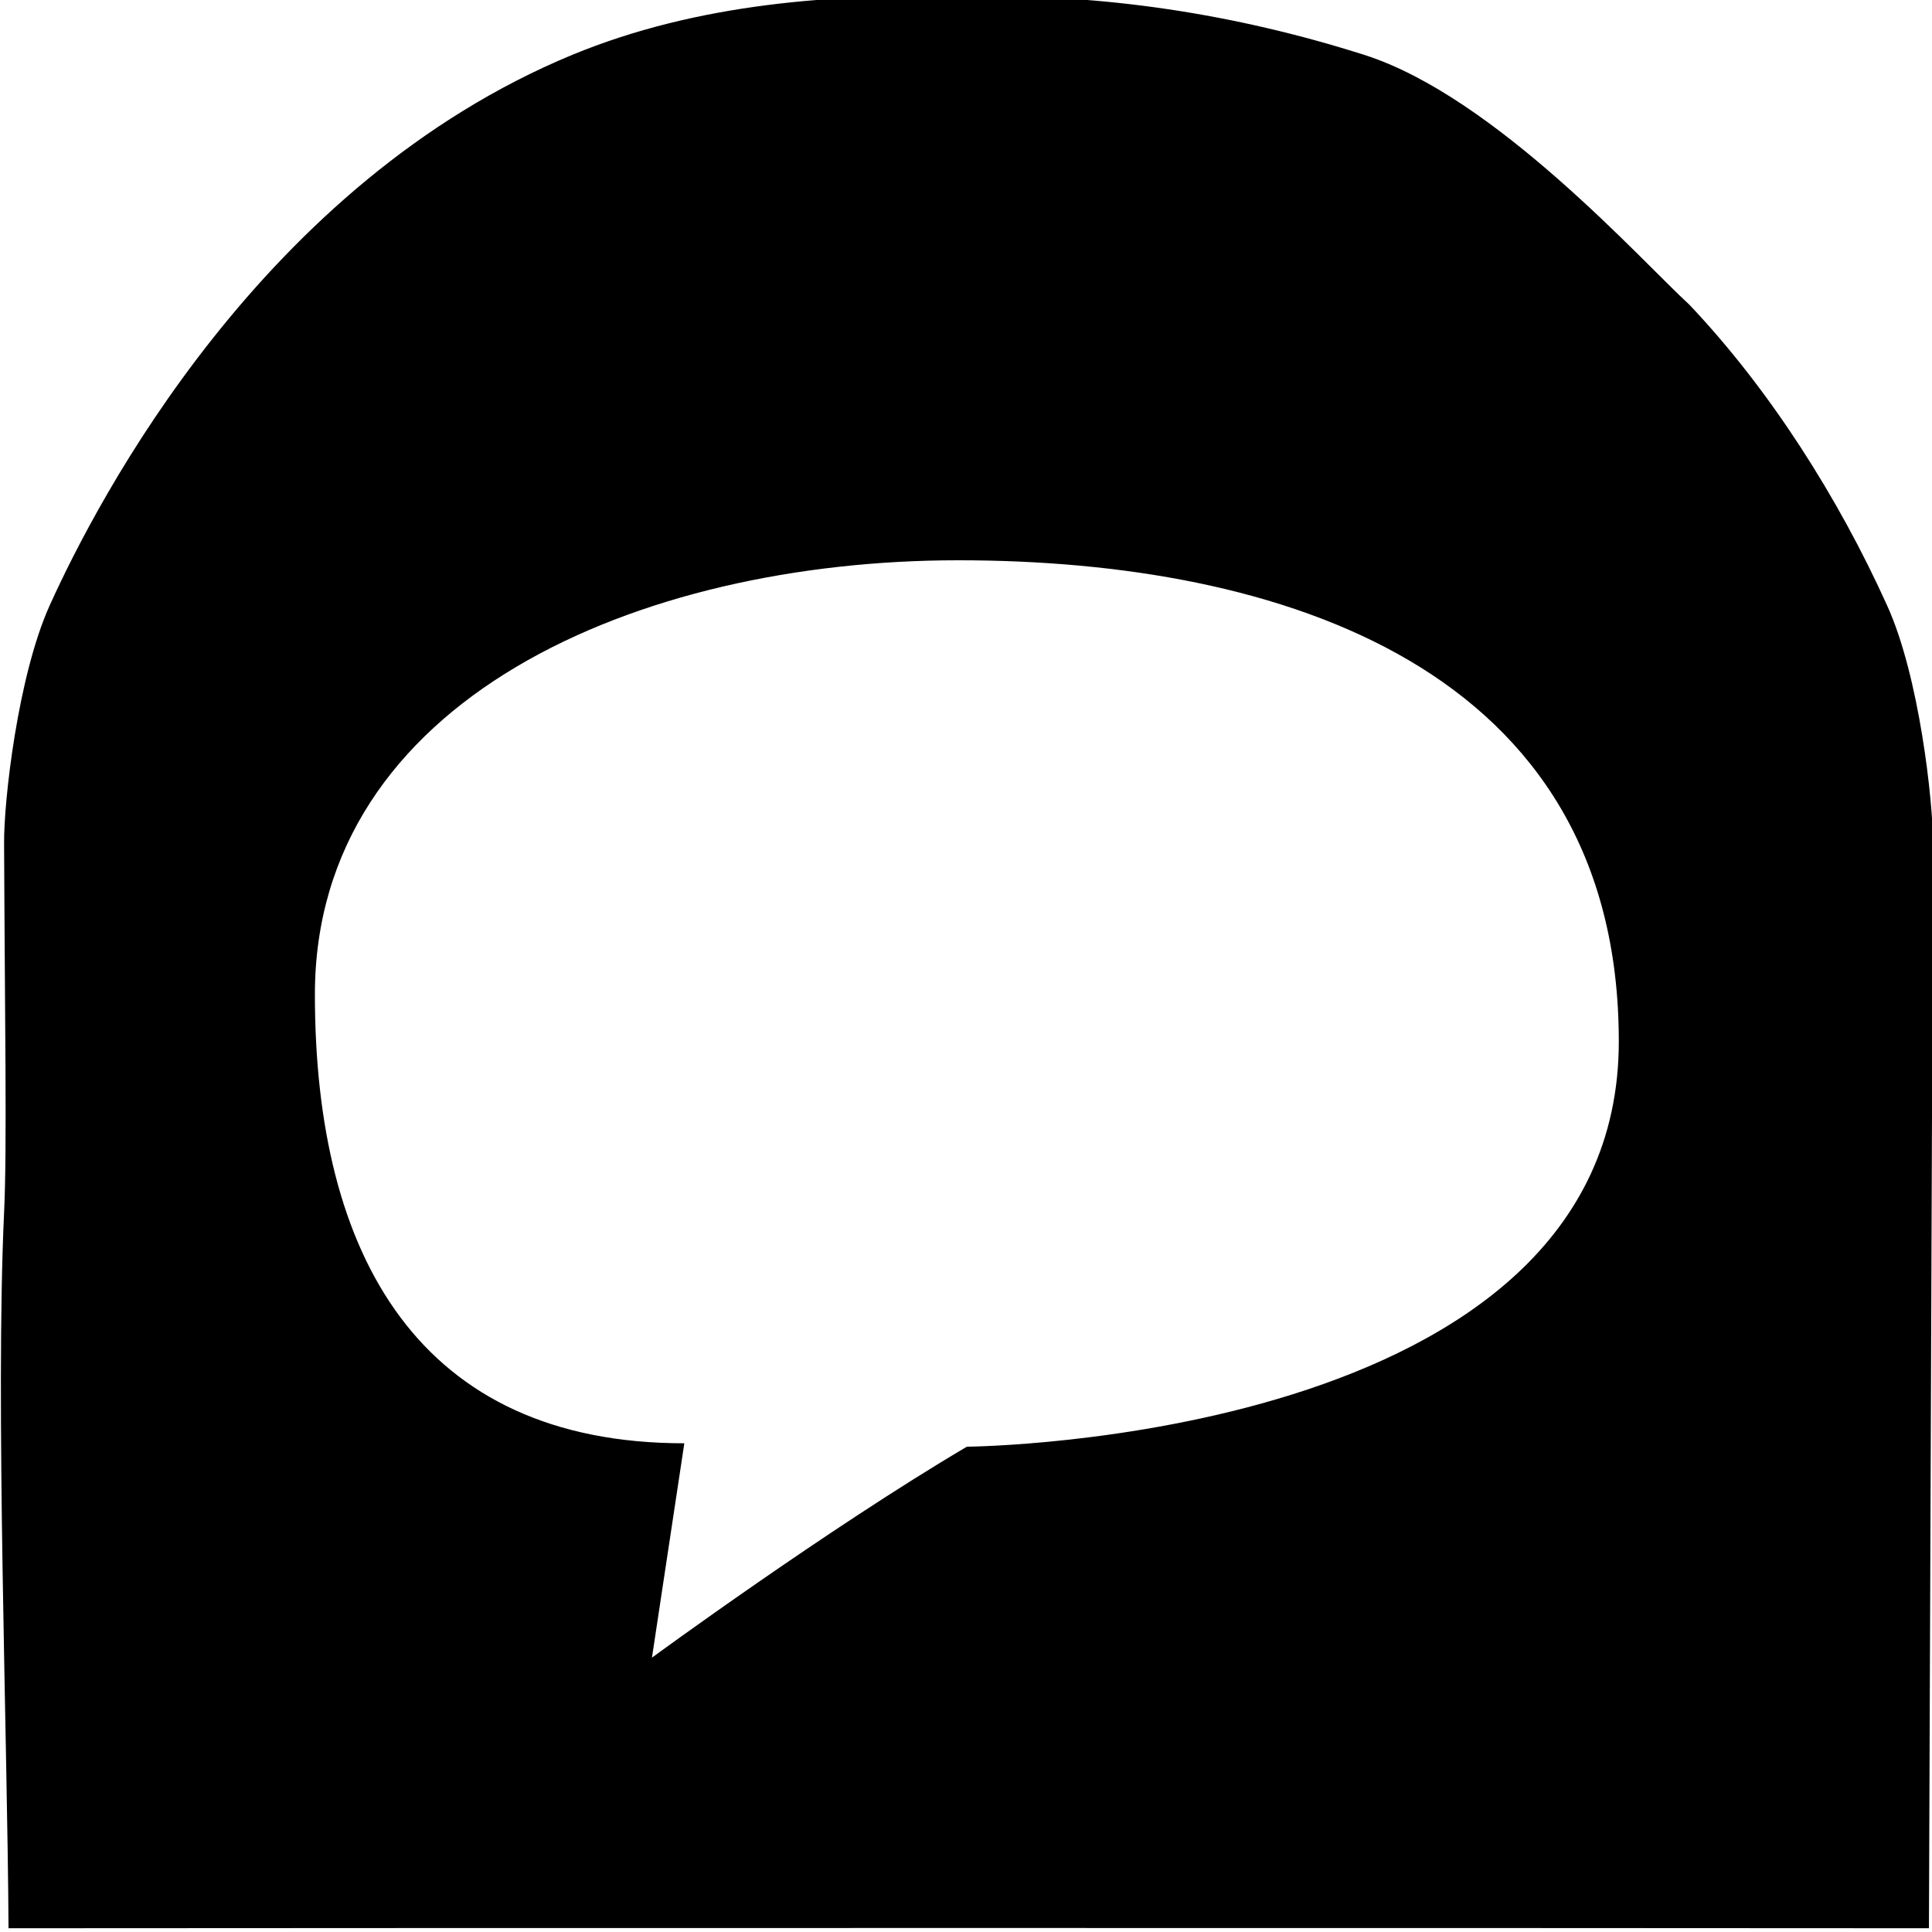 <?xml version="1.0" encoding="UTF-8"?> <svg xmlns="http://www.w3.org/2000/svg" xmlns:xlink="http://www.w3.org/1999/xlink" version="1.1" x="0px" y="0px" viewBox="0 0 56.69 56.69" style="enable-background:new 0 0 56.69 56.69;" xml:space="preserve"> <style type="text/css"> .st0{display:none;} .st1{fill:none;} .st2{fill:#FFFFFF;} .st3{fill:none;stroke:#000000;stroke-miterlimit:10;} .st4{fill:none;stroke:#FFFFFF;stroke-width:3;stroke-miterlimit:10;} .st5{fill:none;stroke:#000000;stroke-width:1.5;stroke-linejoin:round;stroke-miterlimit:10;} .st6{fill:none;stroke:#000000;stroke-width:1.5;stroke-miterlimit:10;} .st7{fill:none;stroke:#000000;stroke-width:1.75;stroke-linecap:round;stroke-linejoin:round;stroke-miterlimit:10;} .st8{stroke:#000000;stroke-miterlimit:10;} </style> <g id="Famille_de_pictos"> </g> <g id="Arches" class="st0"> </g> <g id="Contenu"> <g> <g> <path d="M55.37,17.76c-1.42-3.14-3.43-6.32-5.8-8.82c-1.39-1.27-5.7-6.11-9.54-7.33c-3.77-1.2-7.69-1.8-11.62-1.71 c-3.93-0.1-7.96,0.2-11.62,1.71C7.71,5.37,2.88,14.62,1.46,17.76c-0.94,2.08-1.35,5.76-1.34,6.98c0.02,5.05,0.09,8.96,0,10.84 c-0.26,5.56,0.1,15.44,0.13,21c9.39-0.01,46.96-0.01,56.35,0c0.04-10.61,0.08-21.23,0.12-31.84 C56.72,23.52,56.32,19.84,55.37,17.76z M28.37,42.45c-4.1,2.42-9.24,6.19-9.24,6.19l0.95-6.29c-7.78,0-10.84-5.49-10.84-13.17 c0-8.64,9.45-12.74,18.88-12.74S47.5,19.57,47.5,30.56C47.5,42.31,28.37,42.45,28.37,42.45z"></path> </g> </g> </g> </svg>